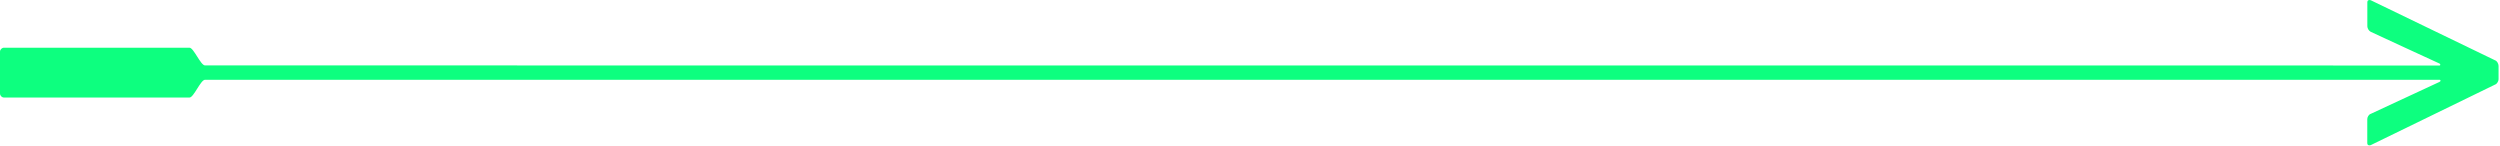 <?xml version="1.0" encoding="UTF-8" standalone="no"?>
<svg width="1133px" height="66px" viewBox="0 0 1133 66" version="1.1" xmlns="http://www.w3.org/2000/svg" xmlns:xlink="http://www.w3.org/1999/xlink">
    <!-- Generator: Sketch 39.1 (31720) - http://www.bohemiancoding.com/sketch -->
    <title>Path Copy</title>
    <desc>Created with Sketch.</desc>
    <defs></defs>
    <g id="Logo" stroke="none" stroke-width="1" fill="none" fill-rule="evenodd">
        <g id="Artboard" transform="translate(-363, -130)" fill="#0DFF7F">
            <path d="M961.032,-343.732 L950.223,-343.732 C949.242,-343.732 948.12,-344.433 947.841,-345.274 C947.841,-345.274 933.633,-375.819 933.351,-376.466 C933.068,-377.113 932.385,-377.101 932.385,-376.44 C932.385,-375.294 932.385,636.204 932.385,636.204 C932.404,638.199 940.433,641.299 940.433,643.231 L940.433,727.293 C940.433,728.275 939.591,729.116 938.611,729.116 L919.673,729.116 C918.692,729.116 917.851,728.275 917.851,727.293 L917.851,643.231 C917.851,641.335 925.88,638.194 925.88,636.204 C925.917,636.204 925.917,-375.947 925.917,-376.466 C925.917,-376.985 925.178,-376.909 925.029,-376.466 C924.88,-376.023 910.646,-345.302 910.646,-345.302 C910.226,-344.46 909.105,-343.759 908.124,-343.759 L897.316,-343.759 C896.333,-343.759 896.053,-344.46 896.333,-345.302 L923.577,-401.688 C923.859,-402.53 925.12,-403.231 926.101,-403.231 L932.159,-403.231 C933,-403.231 934.261,-402.53 934.542,-401.688 L962.014,-345.274 C962.293,-344.433 962.014,-343.732 961.032,-343.732 Z" id="Path-Copy" transform="translate(929.173, 162.943) rotate(-270) translate(-929.173, -162.943) "></path>
        </g>
    </g>
</svg>